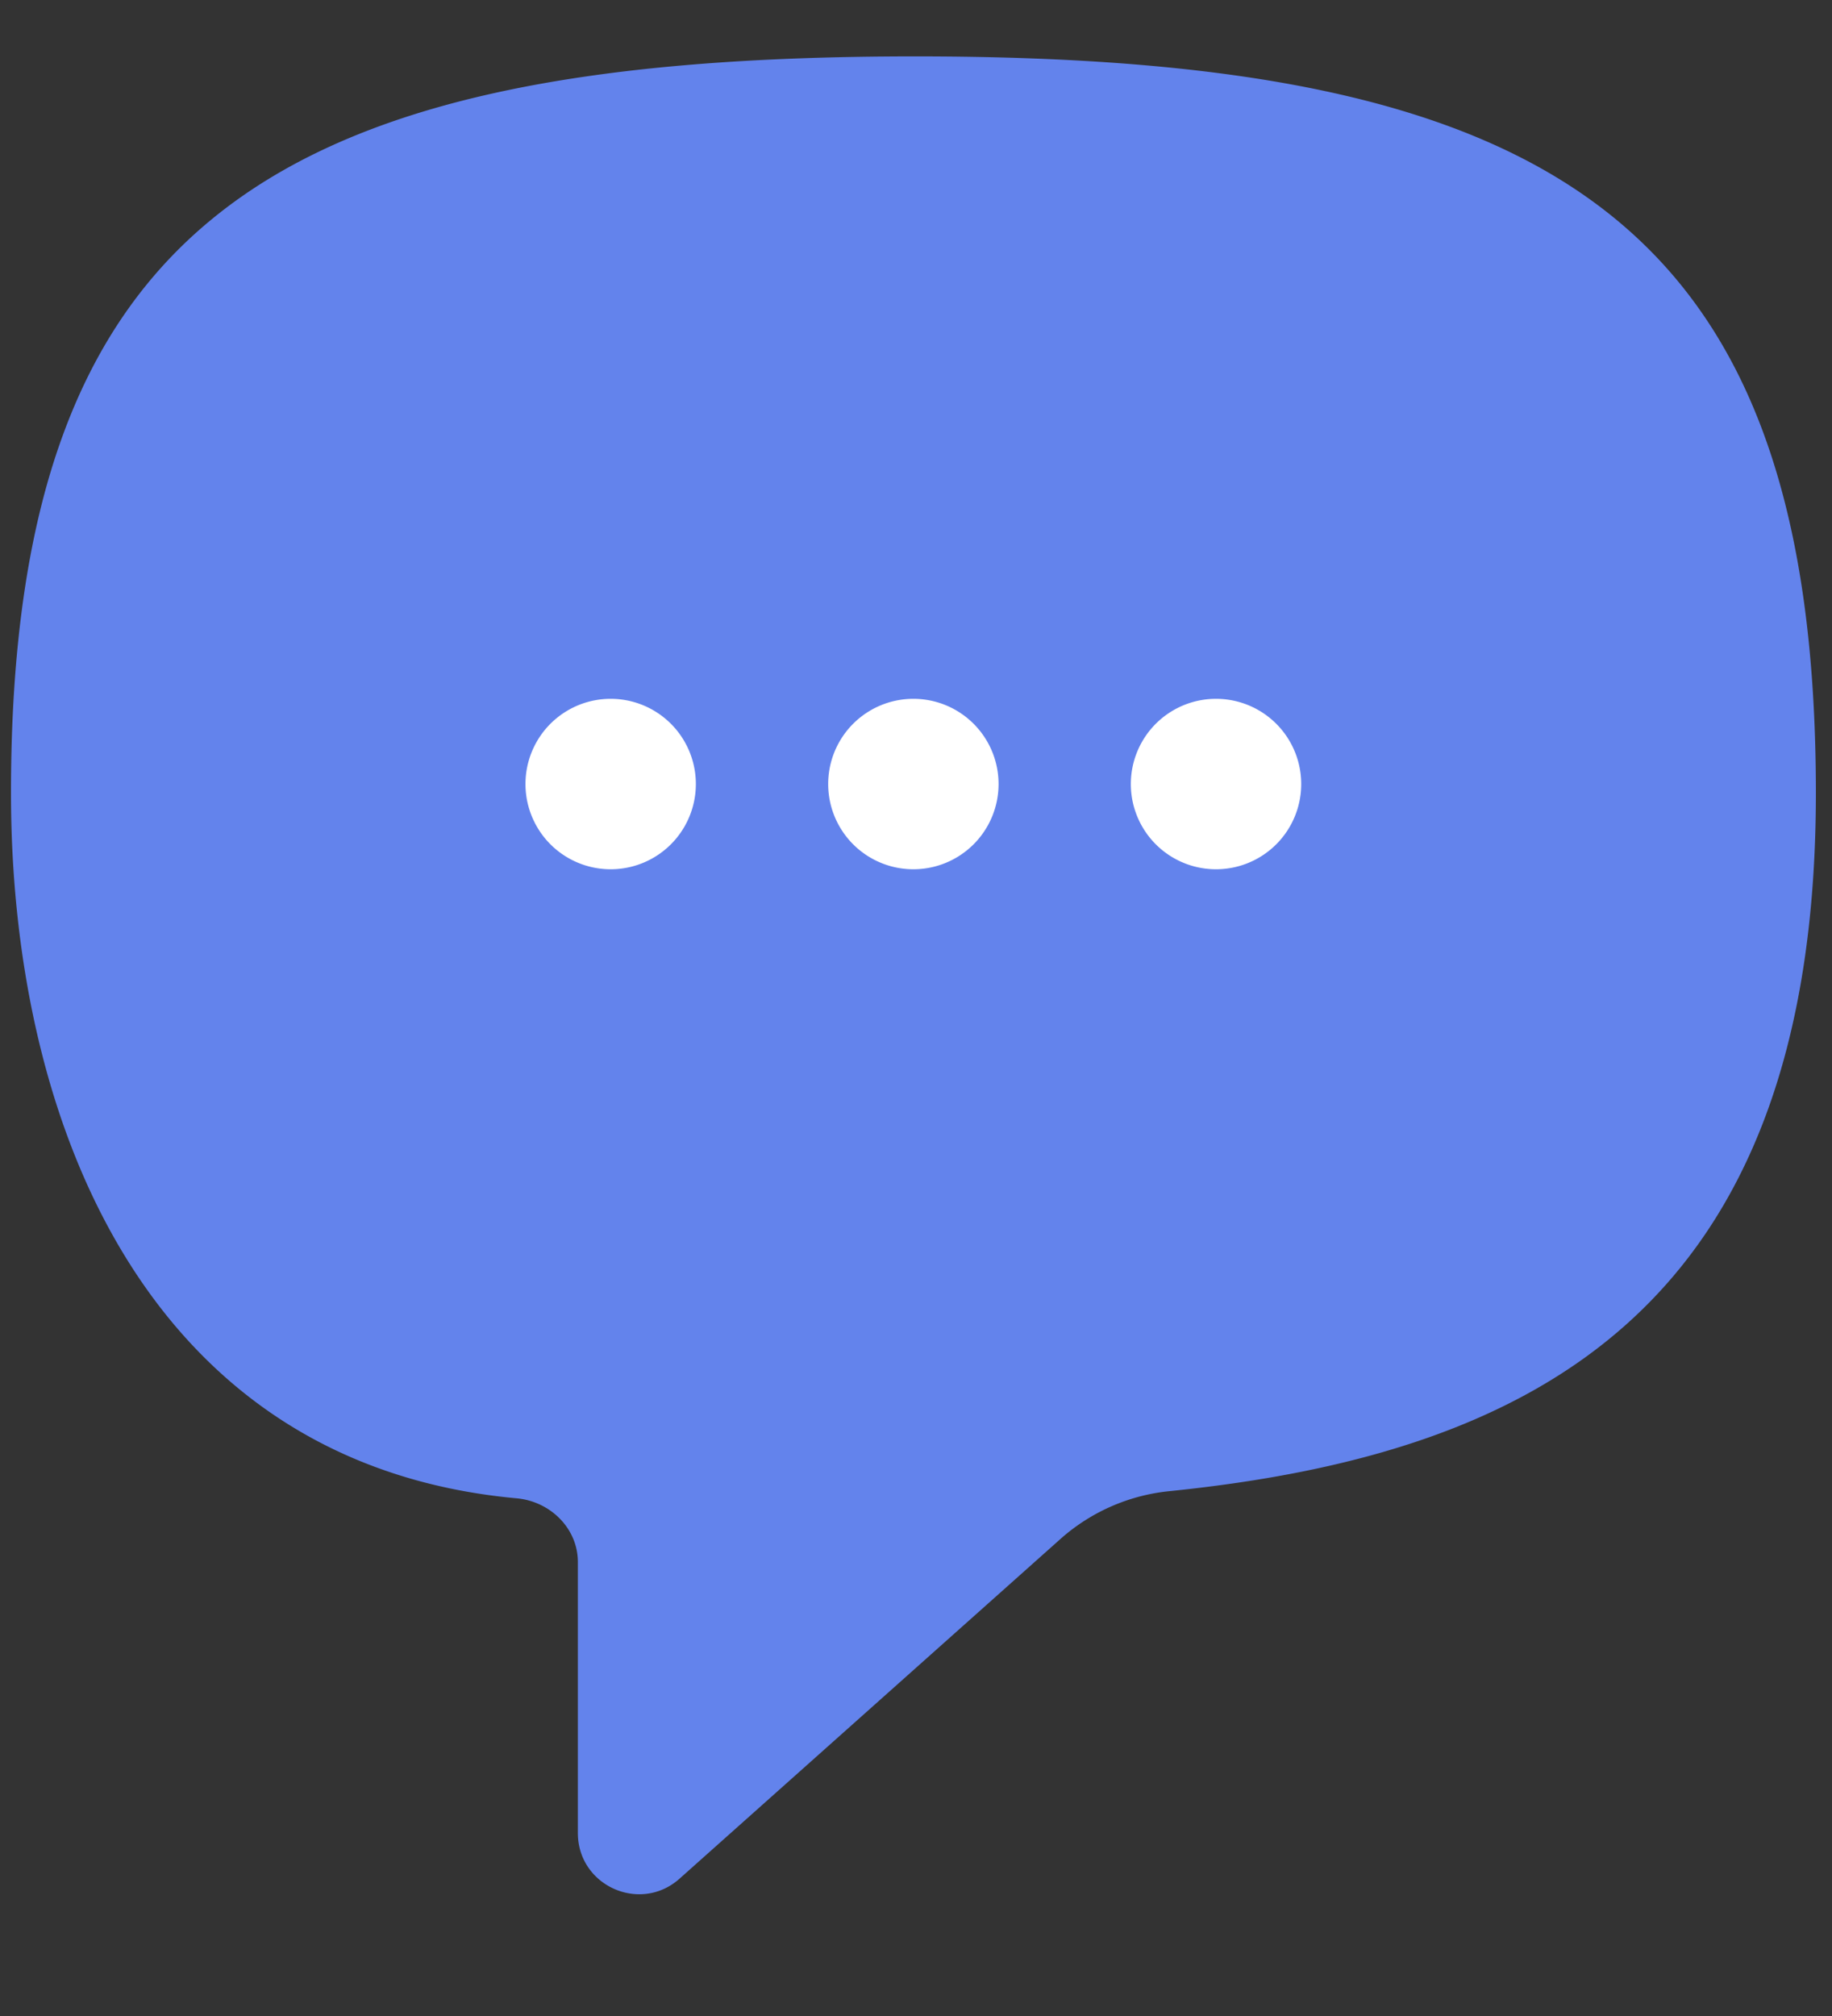 <svg width="30" height="33" fill="none" xmlns="http://www.w3.org/2000/svg"><rect width="100%" height="100%" fill="#333333" stroke="none"/><path d="M14.986.923c10.425 0 14.75 2.687 14.75 12.058 0 8.483-4.664 10.82-10.567 11.426a3.16 3.16 0 00-1.786.769l-6.255 5.576c-.644.574-1.665.117-1.665-.747V25.57c0-.552-.452-.994-1.002-1.044C2.45 23.976.18 18.443.18 12.98.179 3.579 4.56.923 14.986.923z" fill="#6383EC"/><path d="M11.395 12.834a1.395 1.395 0 11-2.79 0 1.395 1.395 0 012.79 0zm4.957 0a1.395 1.395 0 11-2.79 0 1.395 1.395 0 012.79 0zm4.956 0a1.395 1.395 0 11-2.79 0 1.395 1.395 0 012.79 0z" fill="#fff"/></svg>